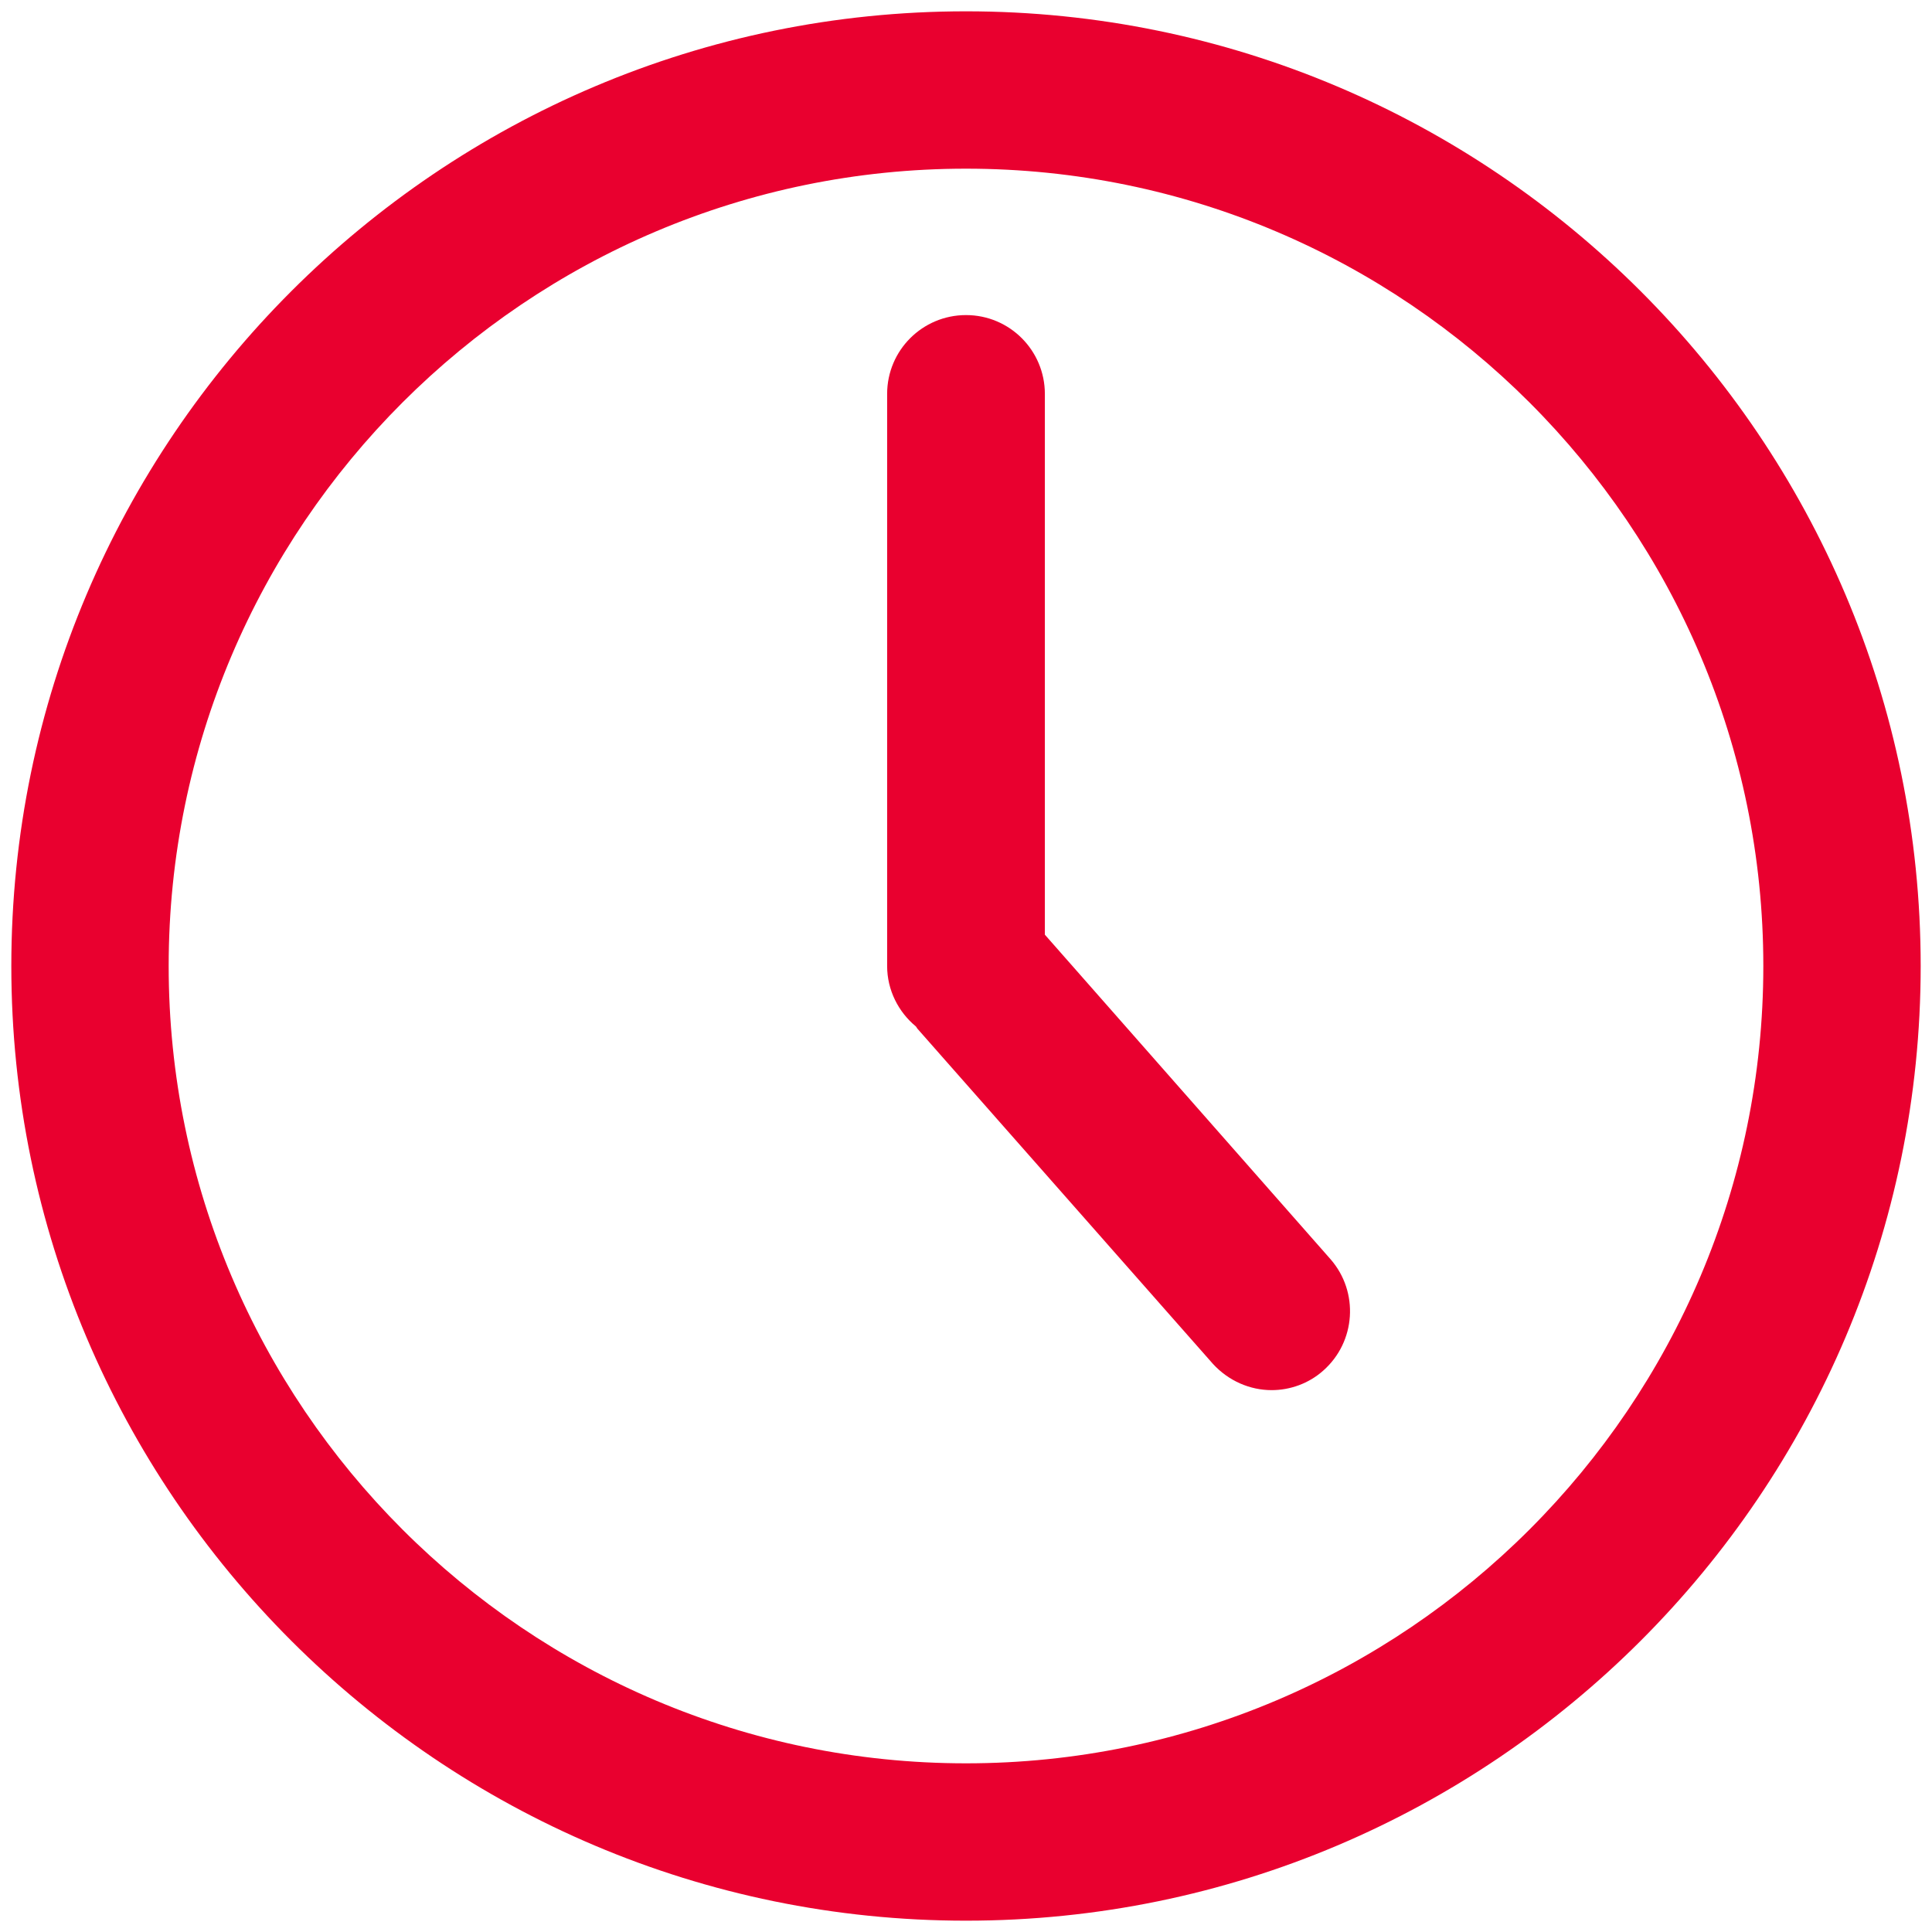 <?xml version="1.0" encoding="utf-8"?>
<!-- Generator: Adobe Illustrator 19.0.0, SVG Export Plug-In . SVG Version: 6.00 Build 0)  -->
<svg version="1.1" id="Capa_1" xmlns="http://www.w3.org/2000/svg" xmlns:xlink="http://www.w3.org/1999/xlink" x="0px" y="0px"
	 viewBox="-41 164.9 512 512" style="enable-background:new -41 164.9 512 512;" xml:space="preserve">
<style type="text/css">
	.st0{fill:#E9002F;}
</style>
<g>
	<g>
		<path class="st0" d="M215,167.9c-139.5,0-253,113.5-253,253s113.5,253,253,253s253-113.5,253-253S354.5,167.9,215,167.9z
			 M215,632.2C98.5,632.2,3.7,537.4,3.7,420.9S98.5,209.6,215,209.6s211.3,94.8,211.3,211.3S331.5,632.2,215,632.2z"/>
		<path class="st0" d="M235.9,412.6V269.3c0-11.5-9.3-20.9-20.9-20.9c-11.5,0-20.9,9.3-20.9,20.9v151.6c0,6.4,3,12.2,7.6,16
			c0.2,0.2,0.3,0.5,0.5,0.7l78.2,88.7c4.2,4.6,9.9,7,15.6,7c4.8,0,9.8-1.7,13.7-5.2c8.6-7.6,9.5-20.8,1.9-29.5L235.9,412.6z"/>
	</g>
</g>
</svg>
